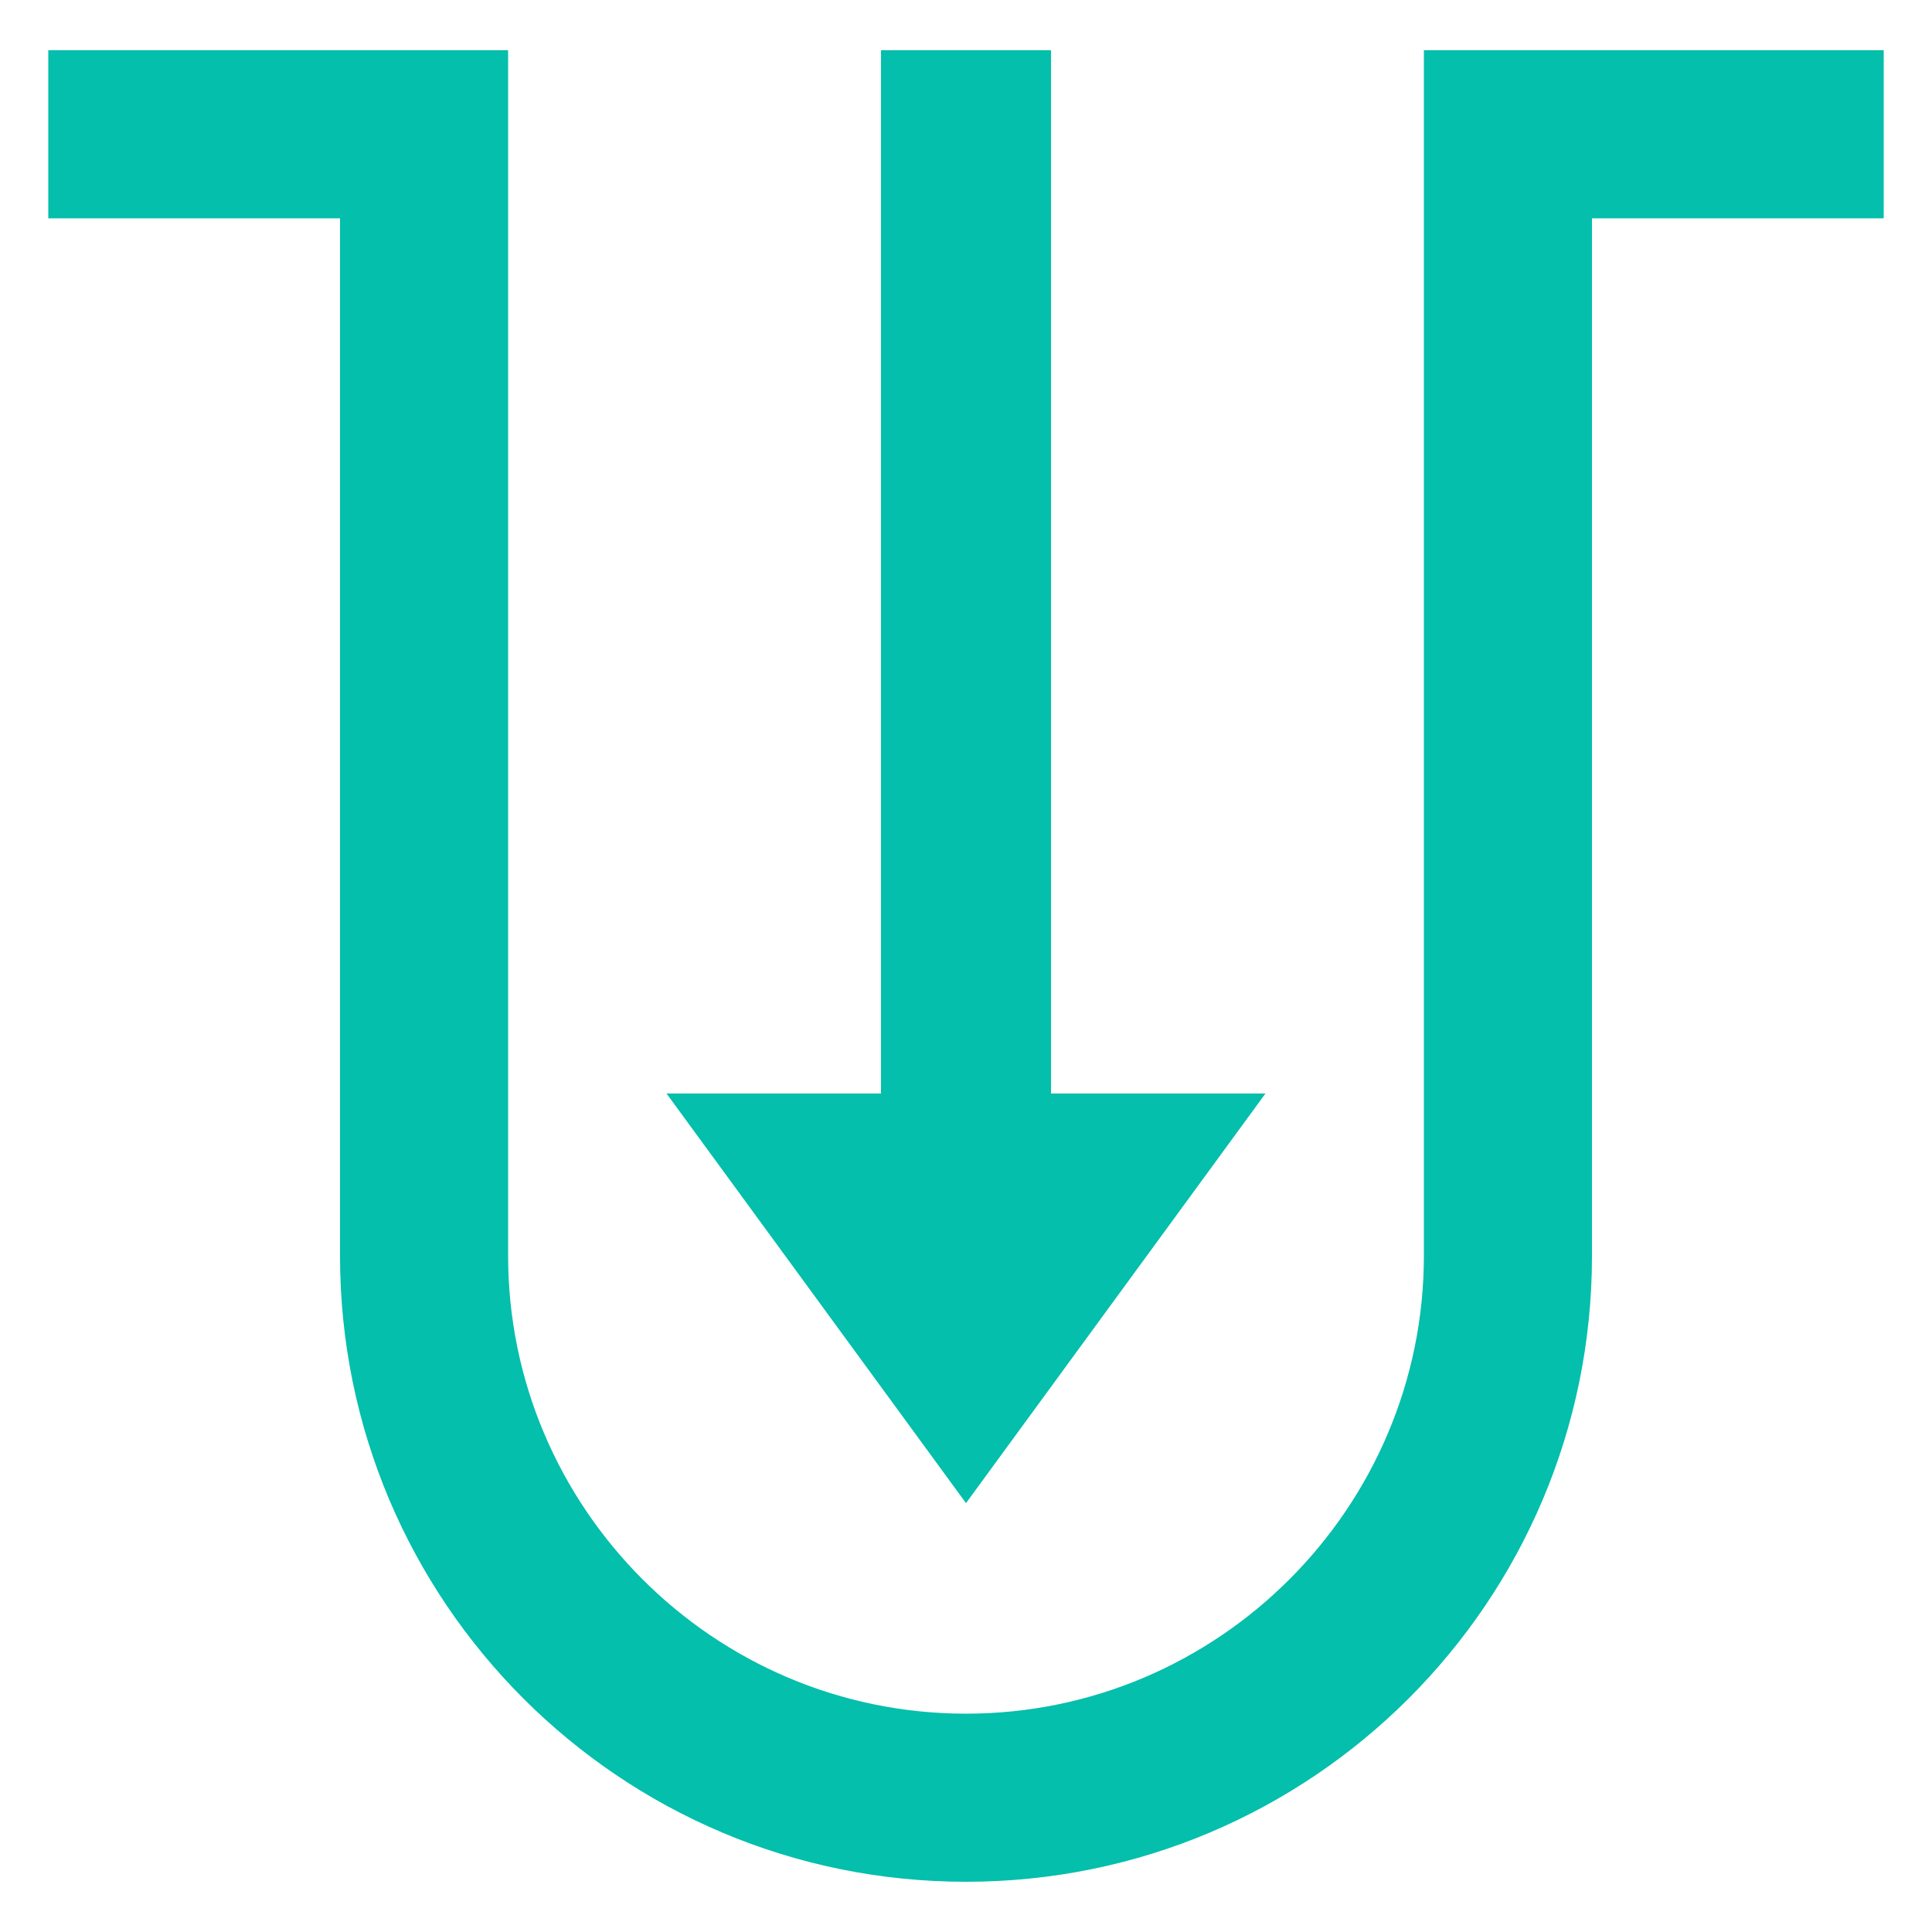<?xml version="1.0" encoding="UTF-8"?>
<svg width="128pt" height="128pt" version="1.1" viewBox="0 0 128 128" xmlns="http://www.w3.org/2000/svg">
 <g fill="#03bfac">
  <path d="m64 99.586 19.84-27.137h-14.207v-69.121h-11.266v69.121h-14.207z"/>
  <path d="m94.336 3.328v79.871c0 16.641-13.566 30.336-30.336 30.336s-30.336-13.695-30.336-30.336v-79.871h-30.465v11.137h19.328v68.734c0 22.91 18.559 41.473 41.473 41.473 22.91 0 41.473-18.559 41.473-41.473v-68.734h19.328v-11.137z"/>
 </g>
</svg>
